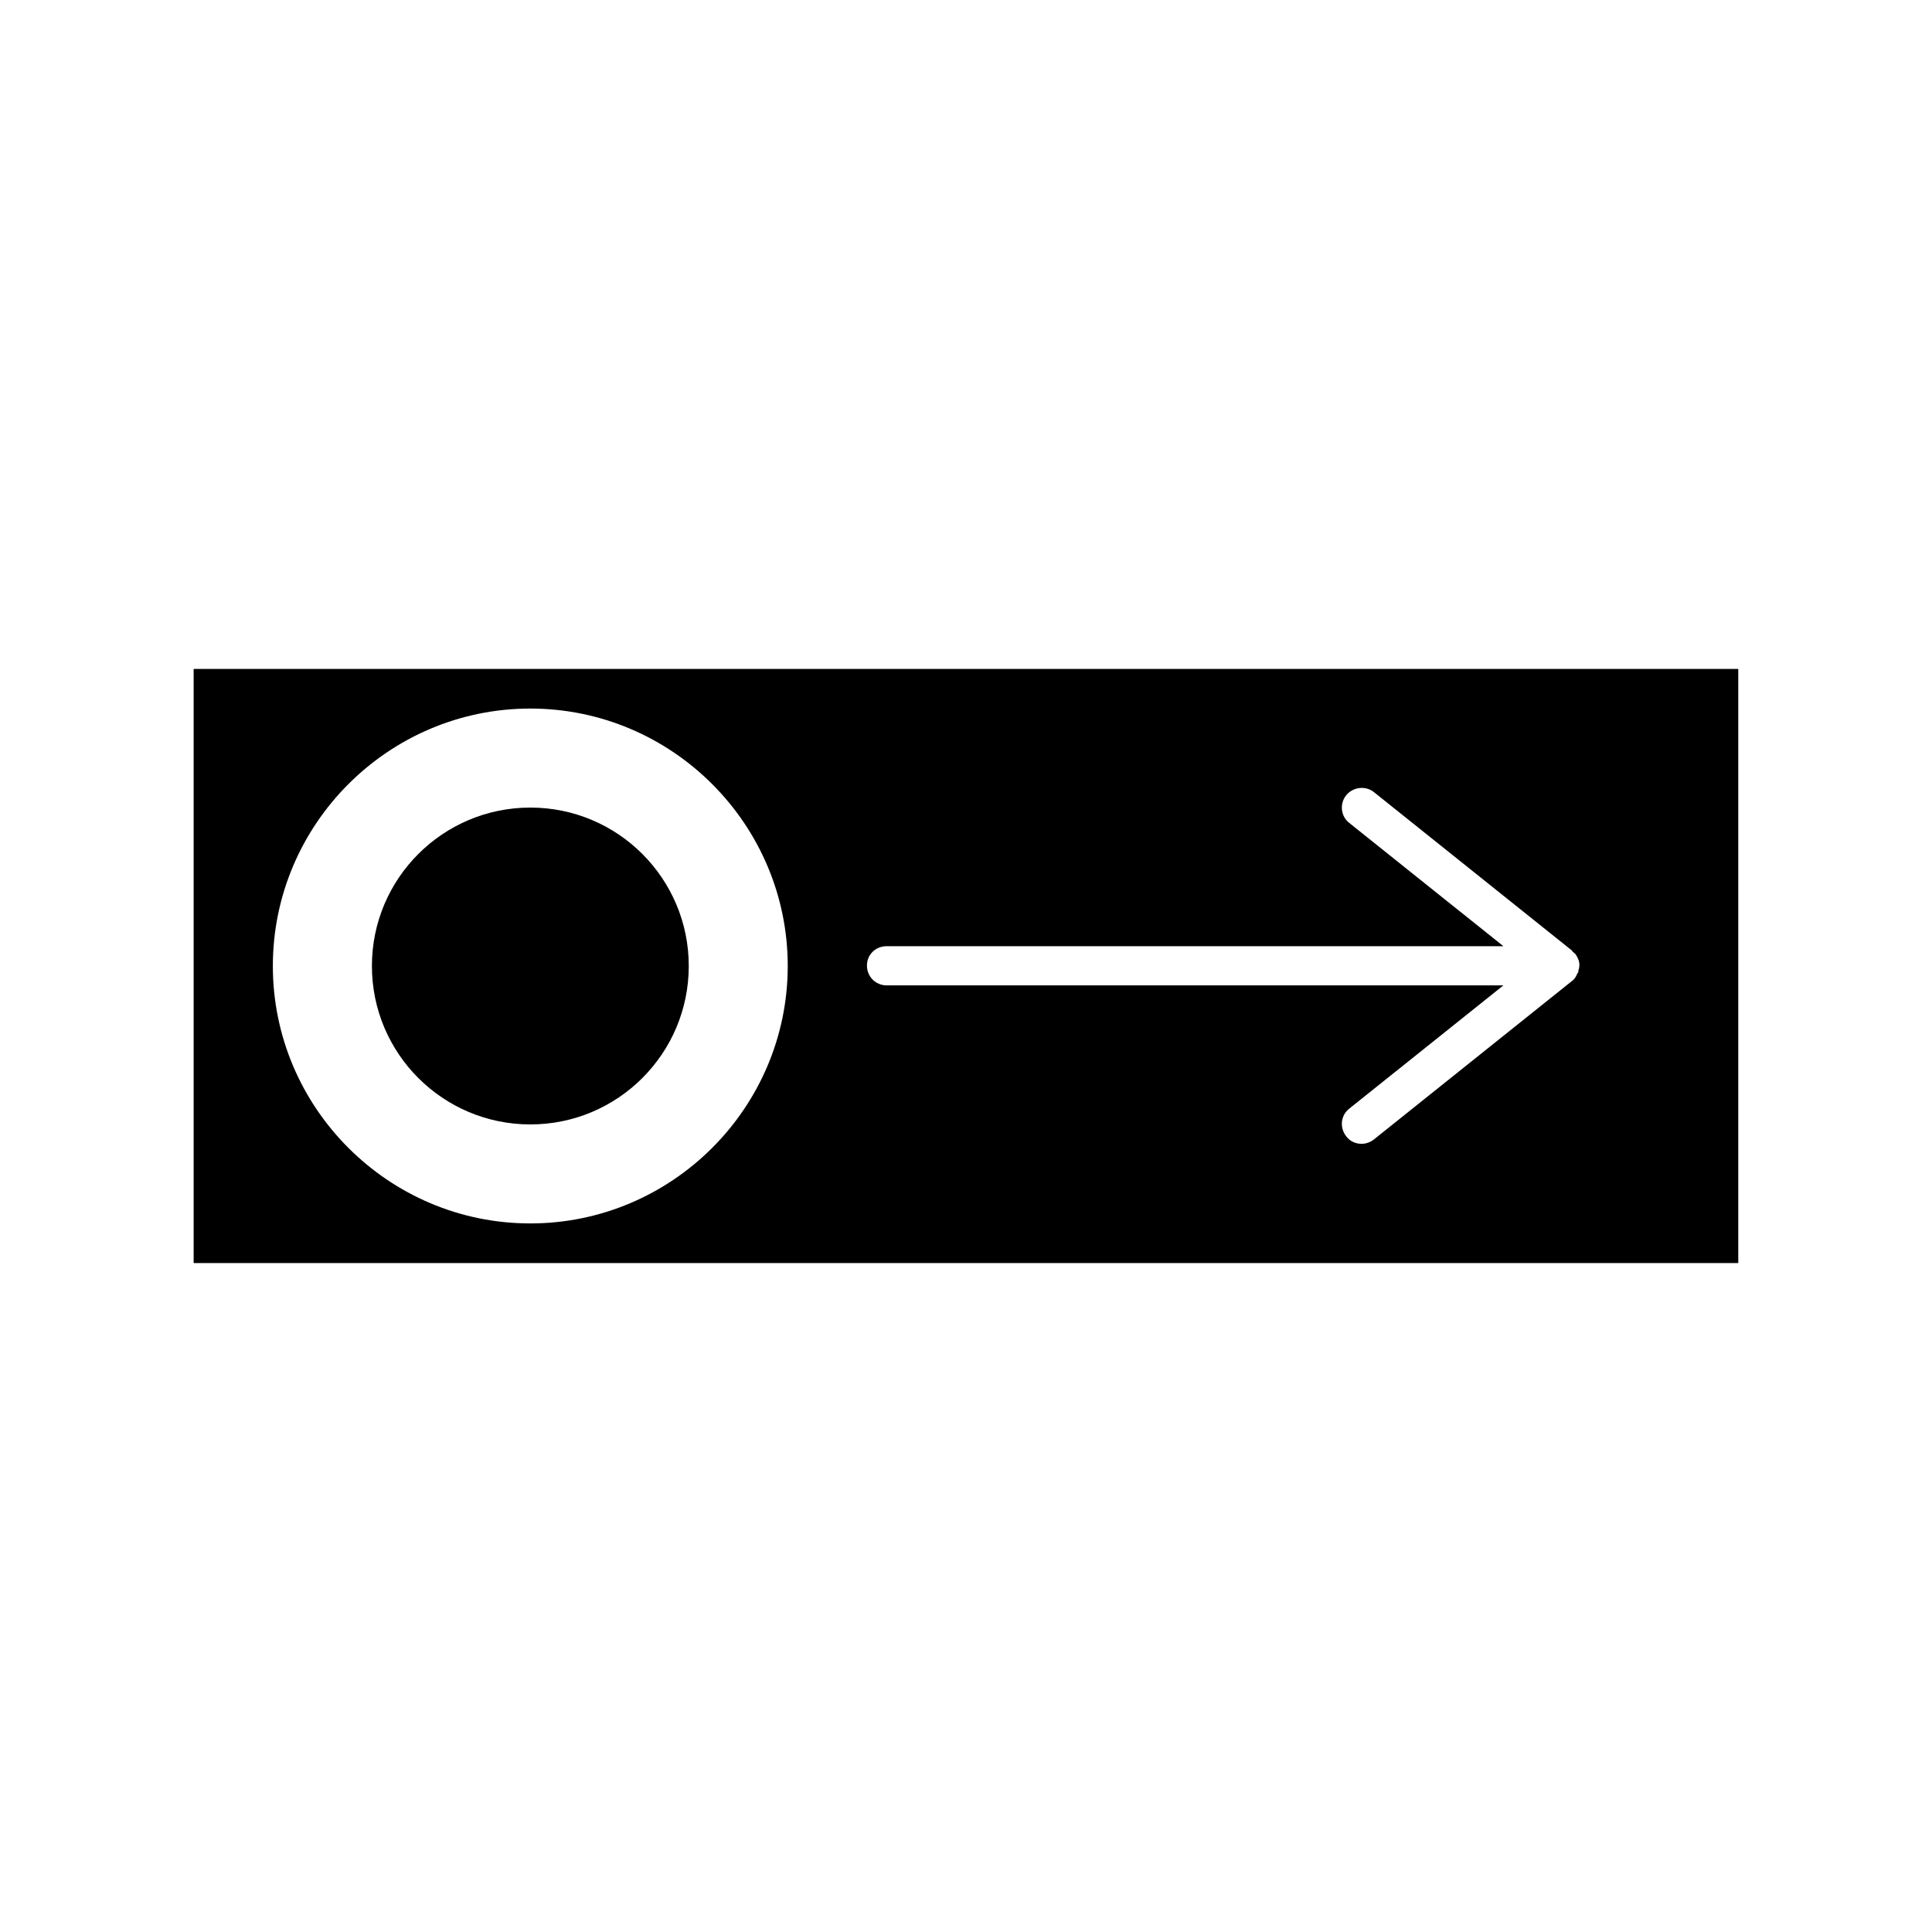 <?xml version="1.0" encoding="UTF-8"?>
<!-- Uploaded to: ICON Repo, www.svgrepo.com, Generator: ICON Repo Mixer Tools -->
<svg fill="#000000" width="800px" height="800px" version="1.1" viewBox="144 144 512 512" xmlns="http://www.w3.org/2000/svg">
 <g>
  <path d="m195.32 478.72h409.34v-157.44h-409.34zm183.68-83.969h163.42l-40.828-32.645c-2.309-1.785-2.625-5.144-0.84-7.348 1.785-2.203 5.144-2.625 7.348-0.84l52.48 41.984c0.105 0.105 0.105 0.211 0.211 0.316 0.211 0.211 0.418 0.316 0.629 0.523 0.418 0.523 0.734 1.156 0.945 1.785 0.316 0.945 0.211 1.891-0.105 2.832v0.316c0 0.105-0.105 0.105-0.211 0.211-0.316 0.84-0.734 1.574-1.469 2.098l-52.48 41.984c-0.945 0.734-2.098 1.156-3.254 1.156-1.574 0-3.043-0.629-4.094-1.996-1.785-2.309-1.469-5.562 0.84-7.348l40.828-32.645-163.42 0.004c-2.938 0-5.246-2.309-5.246-5.246-0.004-2.941 2.305-5.144 5.246-5.144zm-94.465-62.977c37.574 0 68.223 30.648 68.223 68.223 0 37.574-30.648 68.223-68.223 68.223-37.578 0.004-68.227-30.645-68.227-68.219 0-37.578 30.648-68.227 68.227-68.227z"/>
  <path d="m326.53 400c0 23.188-18.797 41.984-41.984 41.984s-41.984-18.797-41.984-41.984 18.797-41.984 41.984-41.984 41.984 18.797 41.984 41.984"/>
 </g>
</svg>